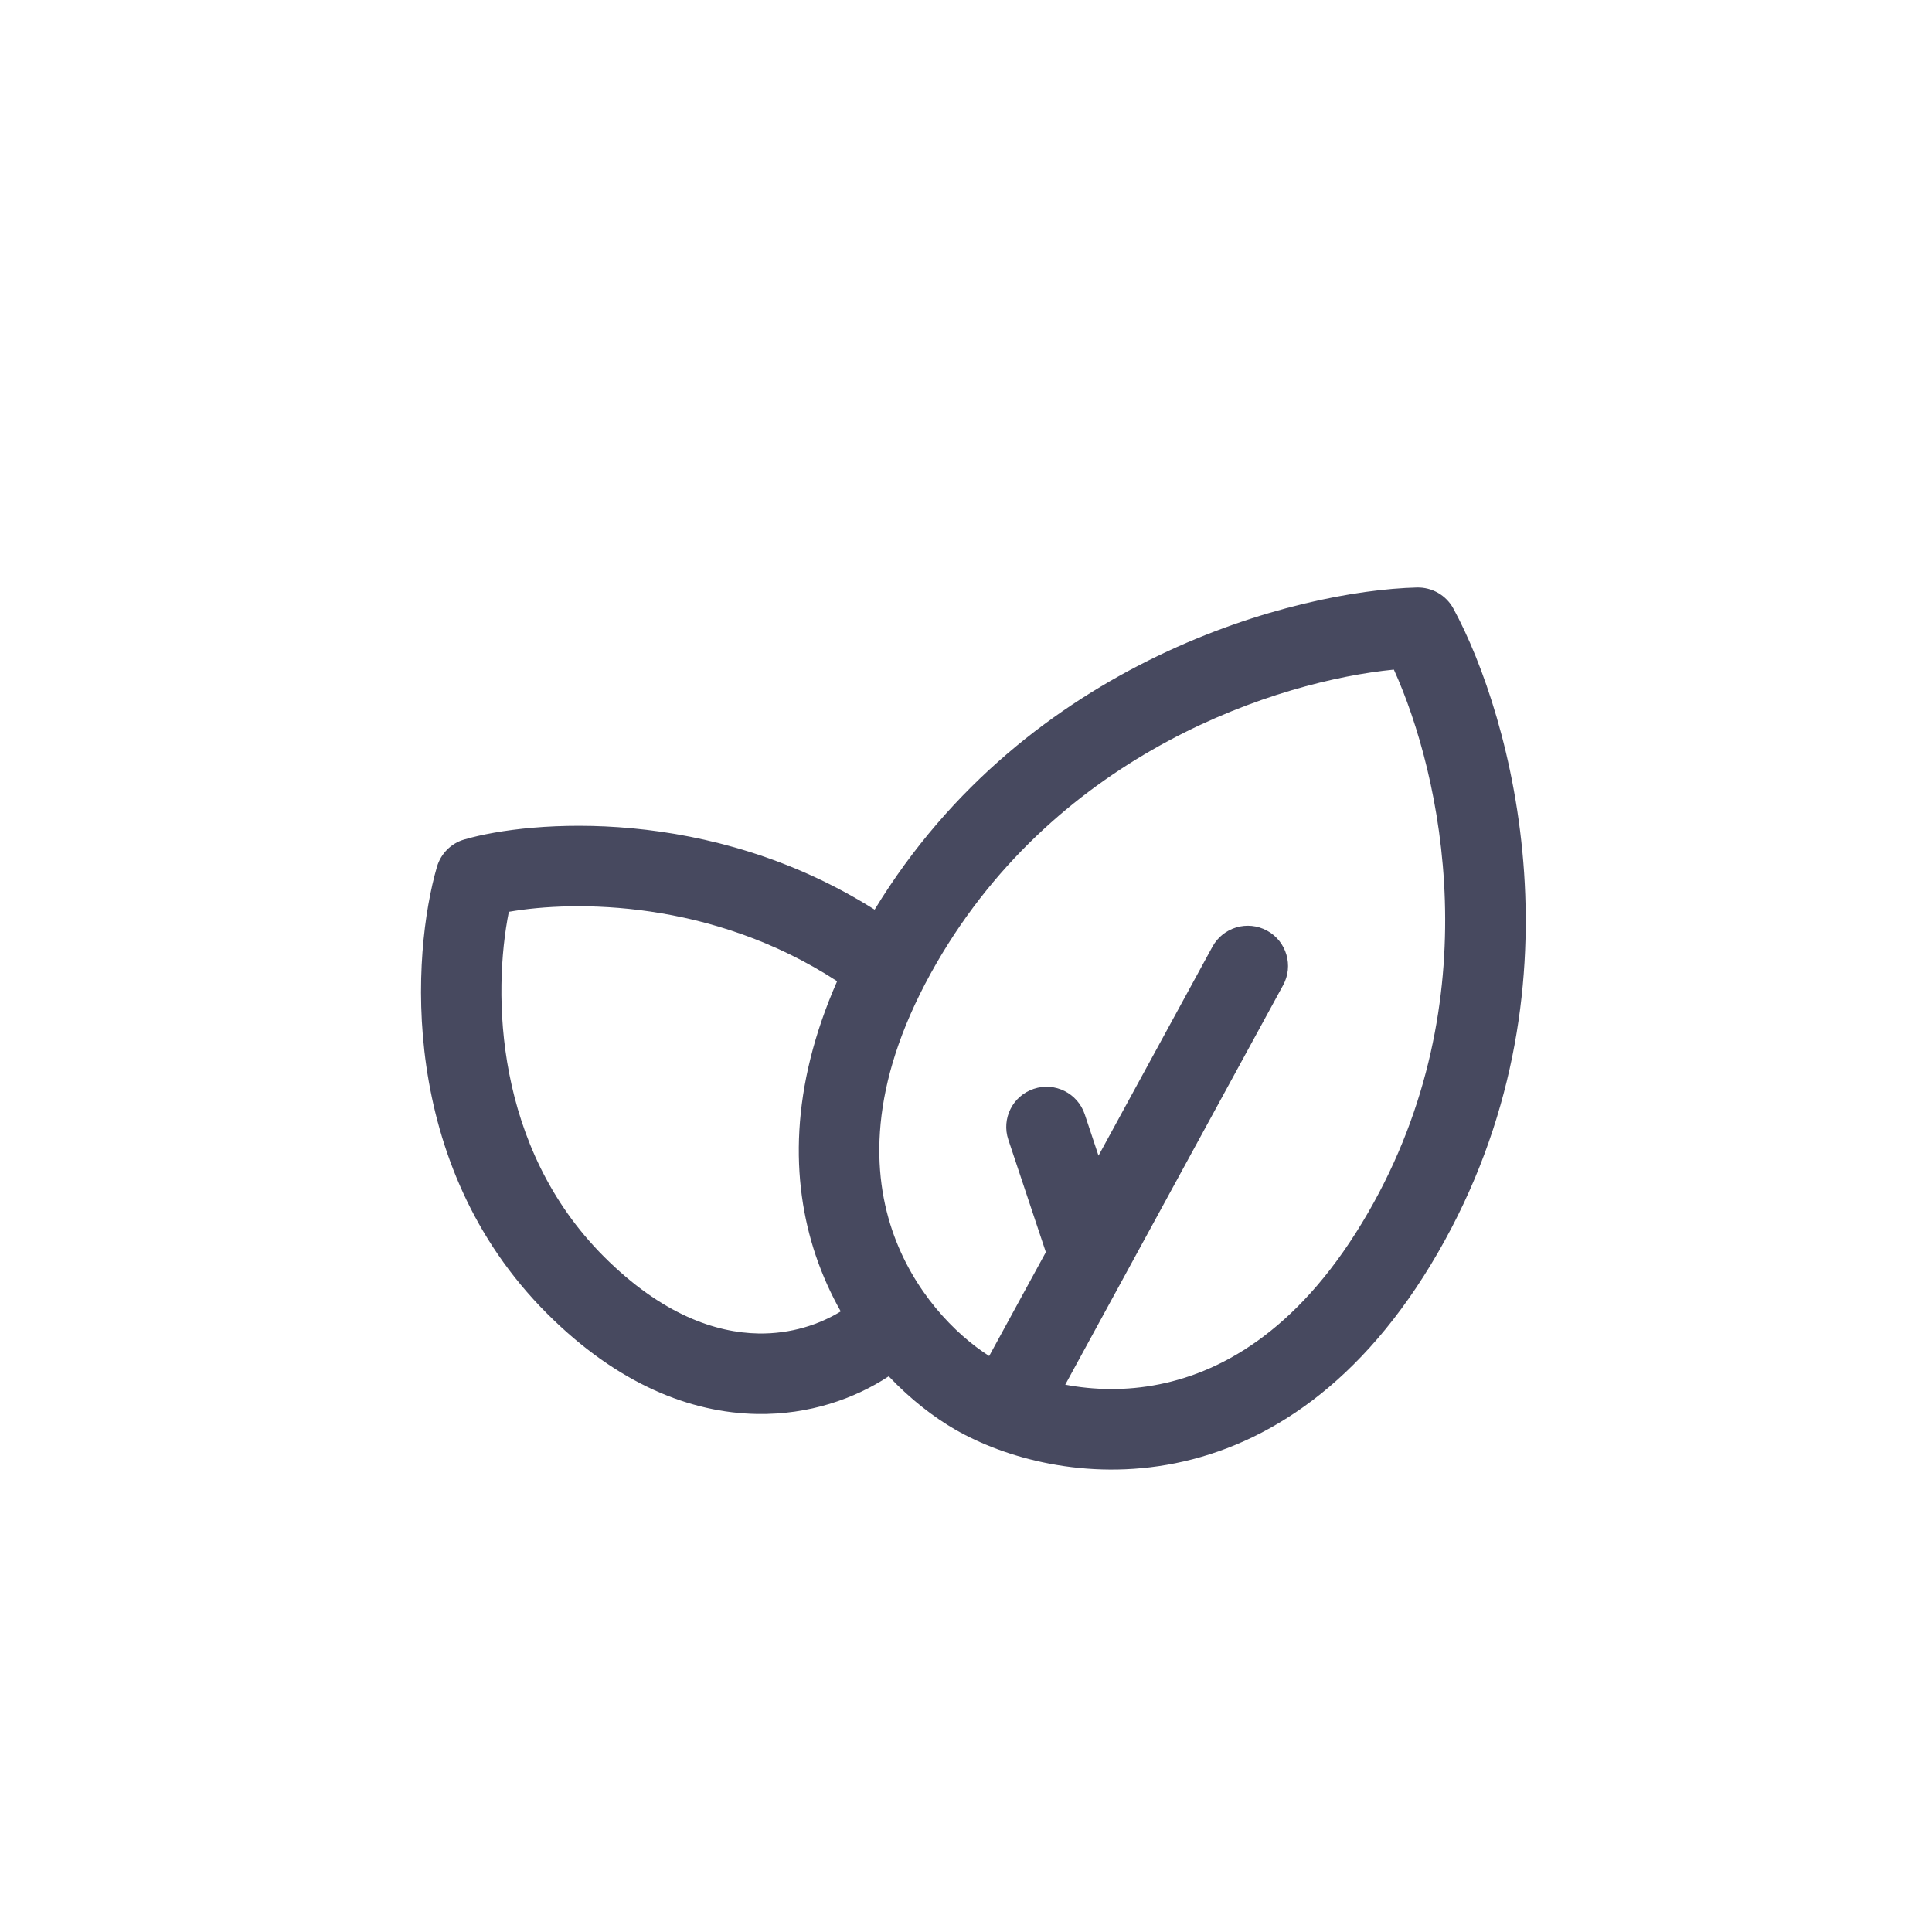 <?xml version="1.0" encoding="utf-8"?><!-- Uploaded to: SVG Repo, www.svgrepo.com, Generator: SVG Repo Mixer Tools -->
<svg width="800px" height="800px" viewBox="0 0 24 24" fill="none" xmlns="http://www.w3.org/2000/svg">
<path fill-rule="evenodd" clip-rule="evenodd" d="M18.054 7.559C17.964 7.394 17.79 7.294 17.602 7.298C16.114 7.336 12.76 8.188 10.865 11.3C8.816 10.007 6.587 10.19 5.769 10.428C5.604 10.475 5.476 10.604 5.428 10.768C5.116 11.843 4.934 14.457 6.795 16.317C7.673 17.196 8.581 17.551 9.405 17.565C10.052 17.576 10.617 17.375 11.04 17.097C11.314 17.386 11.603 17.607 11.865 17.758C12.473 18.109 13.485 18.401 14.6 18.177C15.737 17.948 16.92 17.194 17.862 15.562C19.738 12.314 18.778 8.89 18.054 7.559ZM10.444 16.291C10.324 16.079 10.219 15.848 10.134 15.598C9.82 14.665 9.816 13.514 10.399 12.189C8.838 11.173 7.132 11.185 6.321 11.327C6.119 12.339 6.143 14.251 7.502 15.61C8.225 16.333 8.894 16.556 9.422 16.565C9.83 16.572 10.183 16.451 10.444 16.291ZM11.633 11.966C13.157 9.326 15.891 8.458 17.315 8.318C17.906 9.621 18.52 12.423 16.996 15.062C16.179 16.479 15.223 17.031 14.403 17.196C13.983 17.281 13.582 17.267 13.233 17.201L15.939 12.239C16.072 11.997 15.982 11.693 15.74 11.561C15.497 11.429 15.194 11.518 15.061 11.761L13.646 14.356L13.475 13.842C13.387 13.58 13.104 13.438 12.842 13.526C12.58 13.613 12.438 13.896 12.526 14.158L12.992 15.555L12.288 16.845C11.869 16.578 11.341 16.046 11.082 15.279C10.815 14.486 10.815 13.382 11.633 11.966Z" fill="#47495F"/>
</svg>